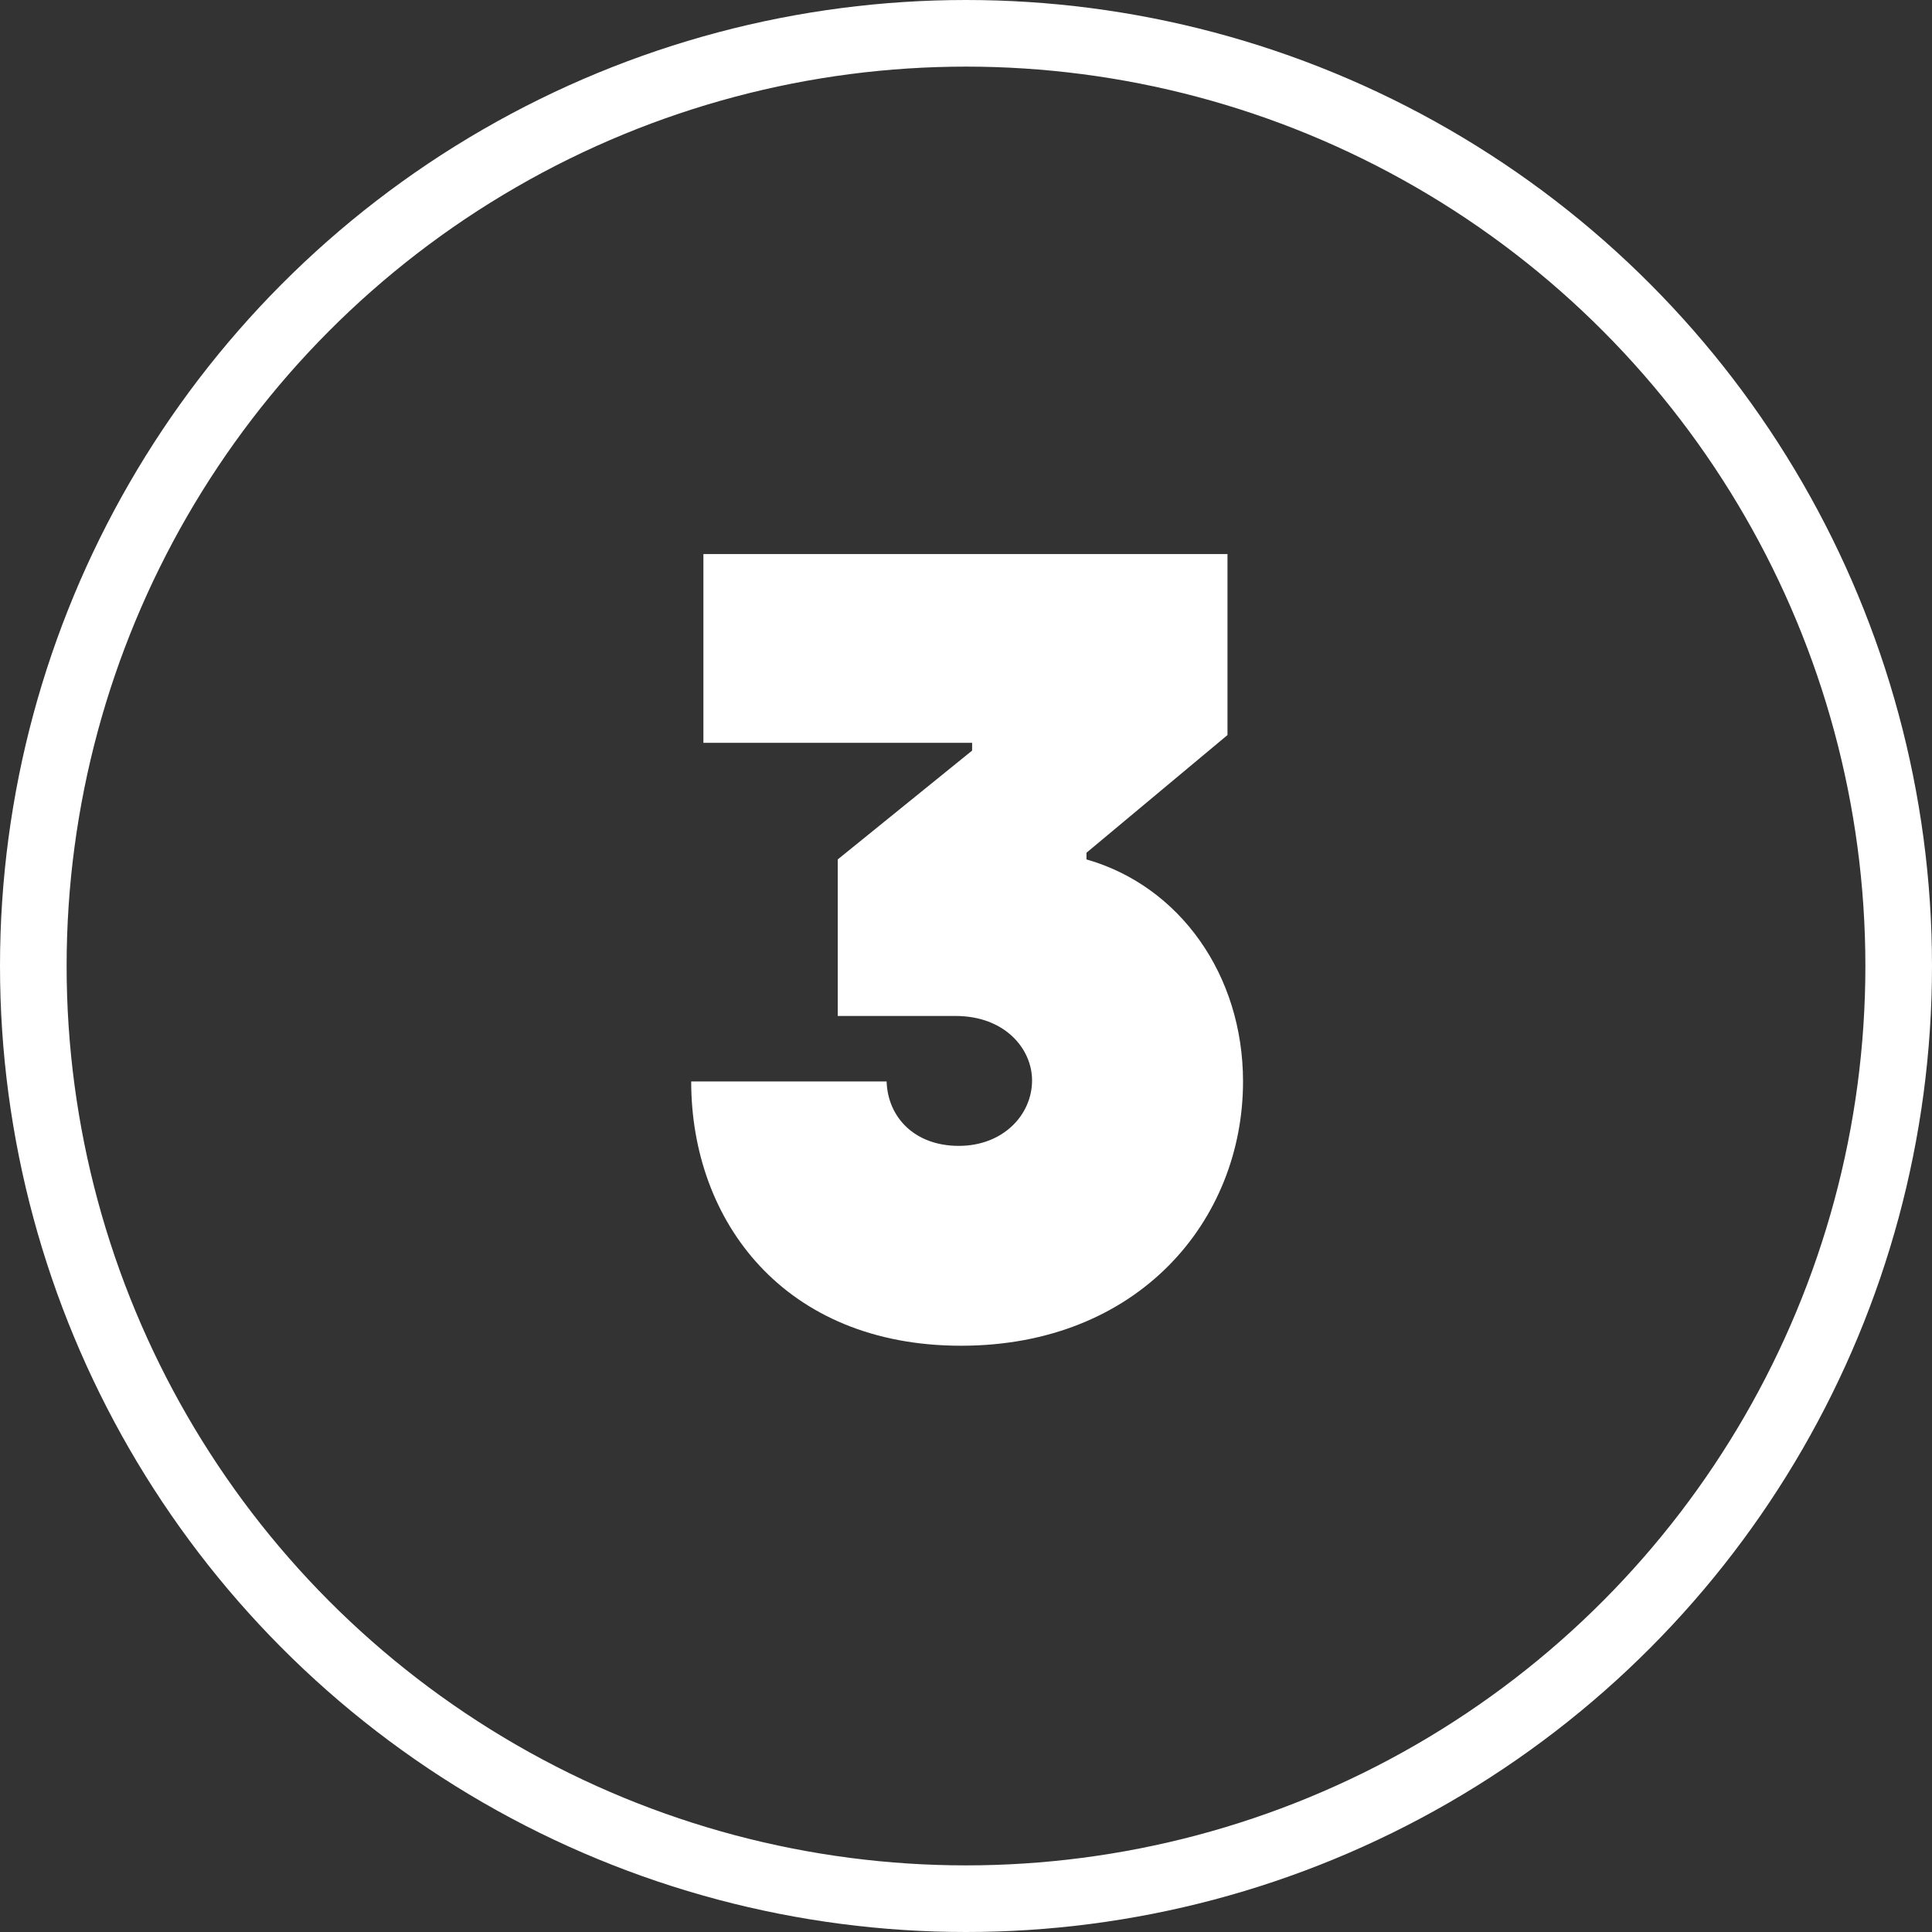 <svg height="87" viewBox="0 0 87 87" width="87" xmlns="http://www.w3.org/2000/svg"><rect x="0" y="0" width="87" height="87" fill="#333333" stroke="none"/><g fill="none" fill-rule="evenodd"><circle cx="43.5" cy="43.5" r="42" stroke="#fff" stroke-width="3"/><path d="m0 23.75c0 6.3 4.2 11.9 12.15 11.9 8 0 12.7-5.65 12.7-11.9 0-4.8-2.85-8.8-7.05-10v-.3l6.35-5.3v-8.15h-23.6v8.5h12.1v.35l-6.05 4.9v7.05h5.3c2.25 0 3.45 1.5 3.45 2.9 0 1.55-1.3 2.95-3.3 2.95s-3.2-1.3-3.25-2.9z" fill="#fff" fill-rule="nonzero" transform="translate(31.125 24.95)"/></g></svg>